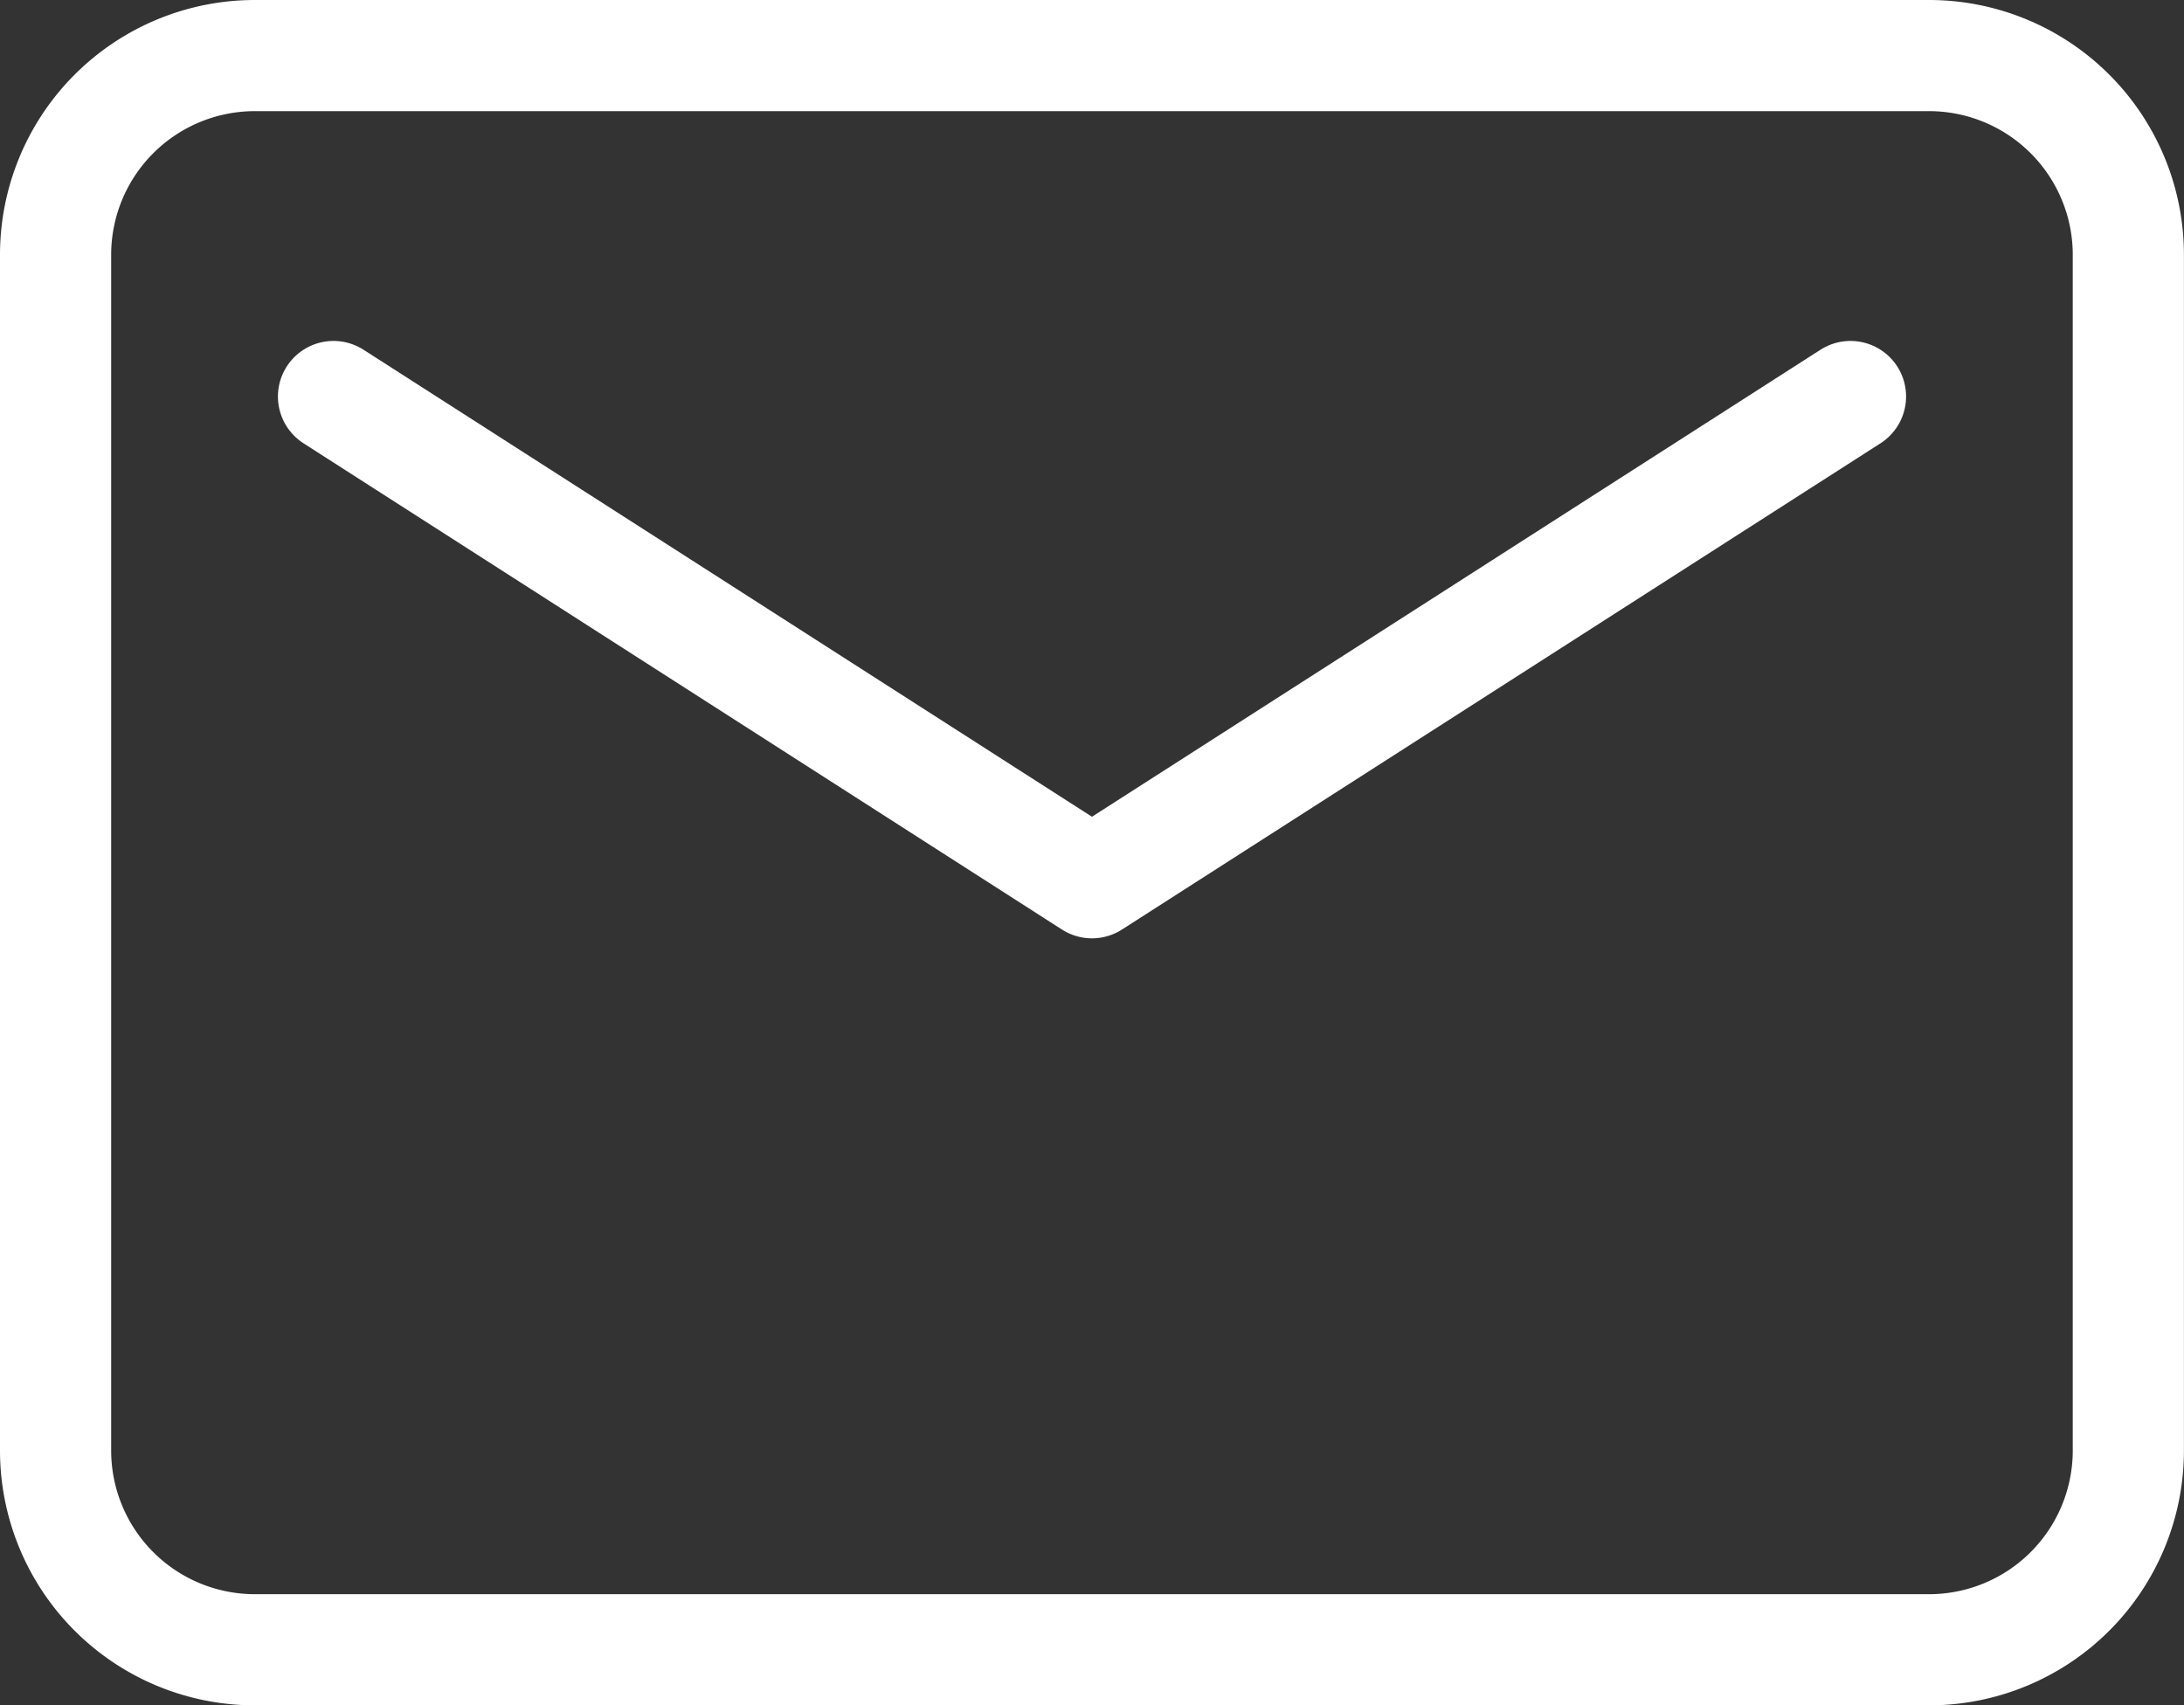 <svg xmlns="http://www.w3.org/2000/svg" width="29.469" height="23.015"><rect width="100%" height="100%" fill="#333333" stroke="none"/><g data-name="Icon ion-mail-outline" fill="none" stroke="#fff" stroke-linecap="round" stroke-linejoin="round" stroke-width="1.5"><path data-name="パス 57100" d="M3.439.75h22.59a2.689 2.689 0 012.689 2.689v16.136a2.689 2.689 0 01-2.689 2.689H3.439A2.689 2.689 0 01.75 19.575V3.439A2.689 2.689 0 013.439.75z"/><path data-name="パス 57101" d="M4.5 5.351l10.234 6.562 10.235-6.562"/></g></svg>